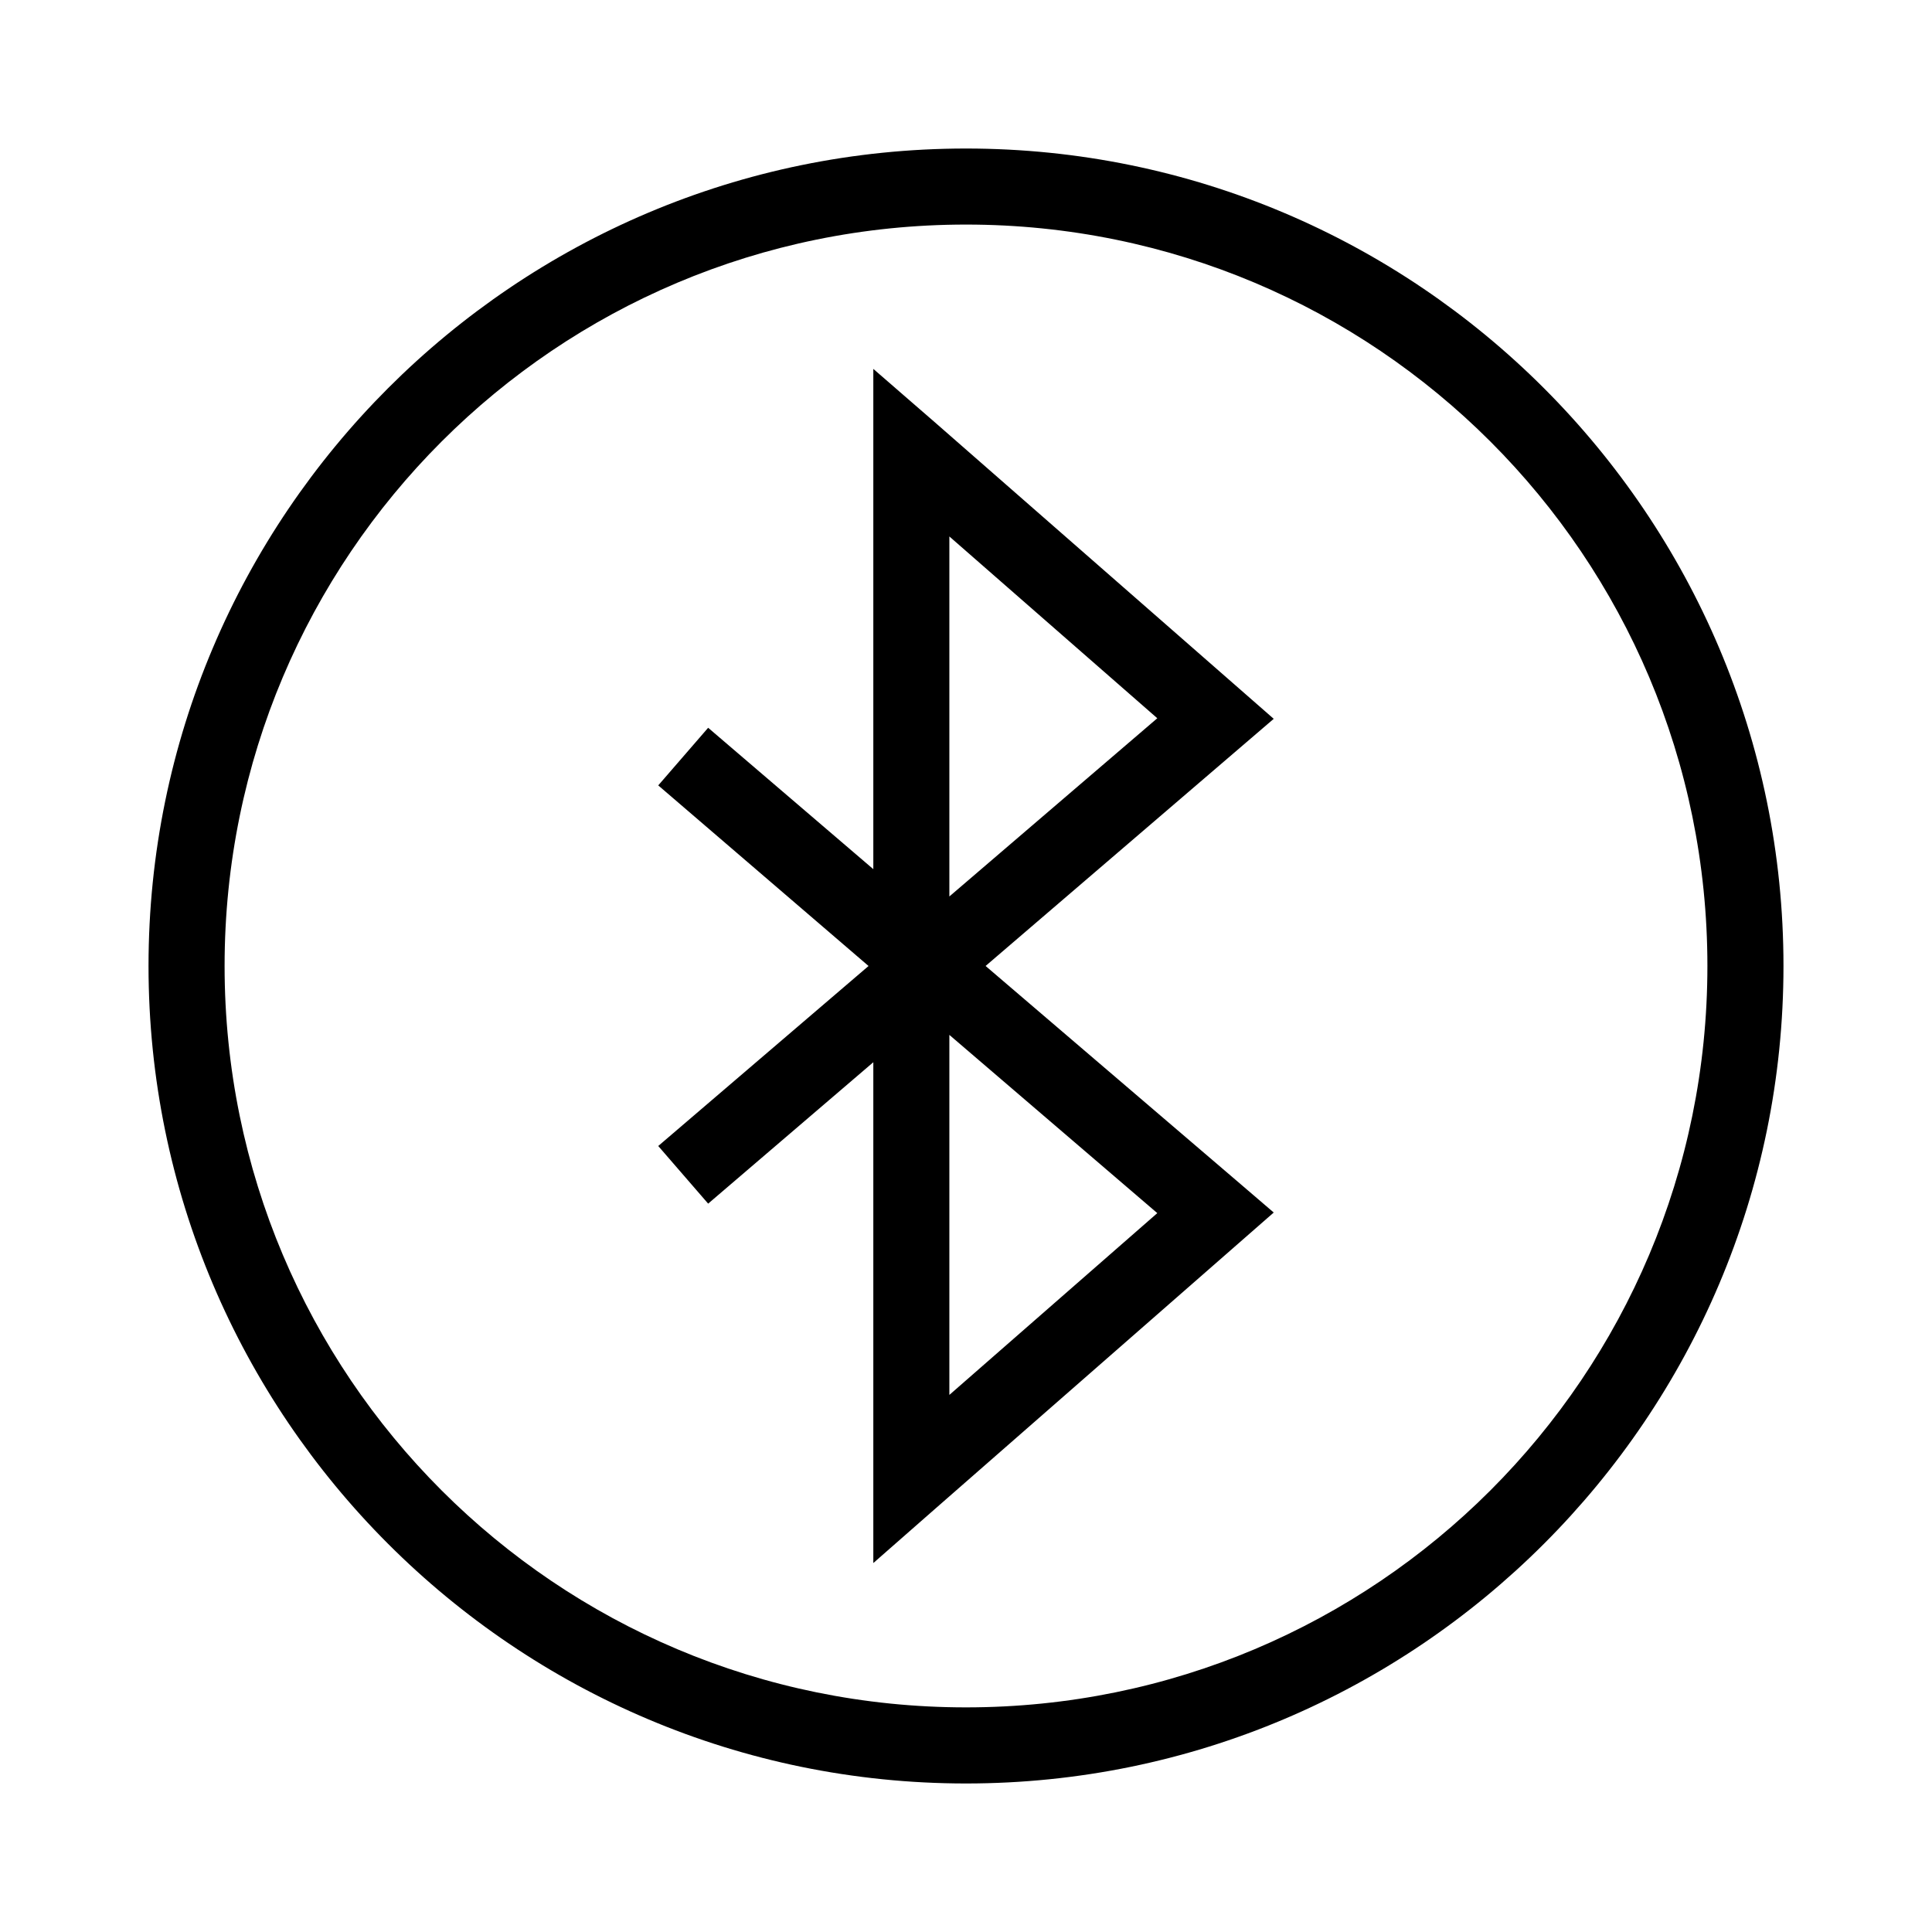<?xml version="1.0" encoding="UTF-8"?>
<!-- The Best Svg Icon site in the world: iconSvg.co, Visit us! https://iconsvg.co -->
<svg fill="#000000" width="800px" height="800px" version="1.1" viewBox="144 144 512 512" xmlns="http://www.w3.org/2000/svg">
 <path d="m400 183.36c-119.53 0-216.64 97.113-216.64 216.64 0 119.53 97.113 216.64 216.64 216.64 119.53 0 216.64-97.113 216.64-216.64 0-119.53-97.113-216.64-216.64-216.64zm0 20.152c108.63 0 196.48 87.852 196.48 196.48 0 108.64-87.852 196.48-196.48 196.48-108.64 0-196.48-87.852-196.48-196.48s87.852-196.48 196.48-196.48zm-24.562 38.258v132.57l-43.77-37.473-13.227 15.27 55.734 47.863-55.734 47.703 13.227 15.273 43.77-37.473v132.72l16.688-14.641 89.426-78.25-8.816-7.559-67.543-57.781 67.543-57.938 8.816-7.559-89.426-78.25-16.688-14.484zm20.152 44.398 55.105 48.176-55.105 47.23v-95.41zm0 132.09 55.105 47.234-55.105 48.176z"/>
</svg>